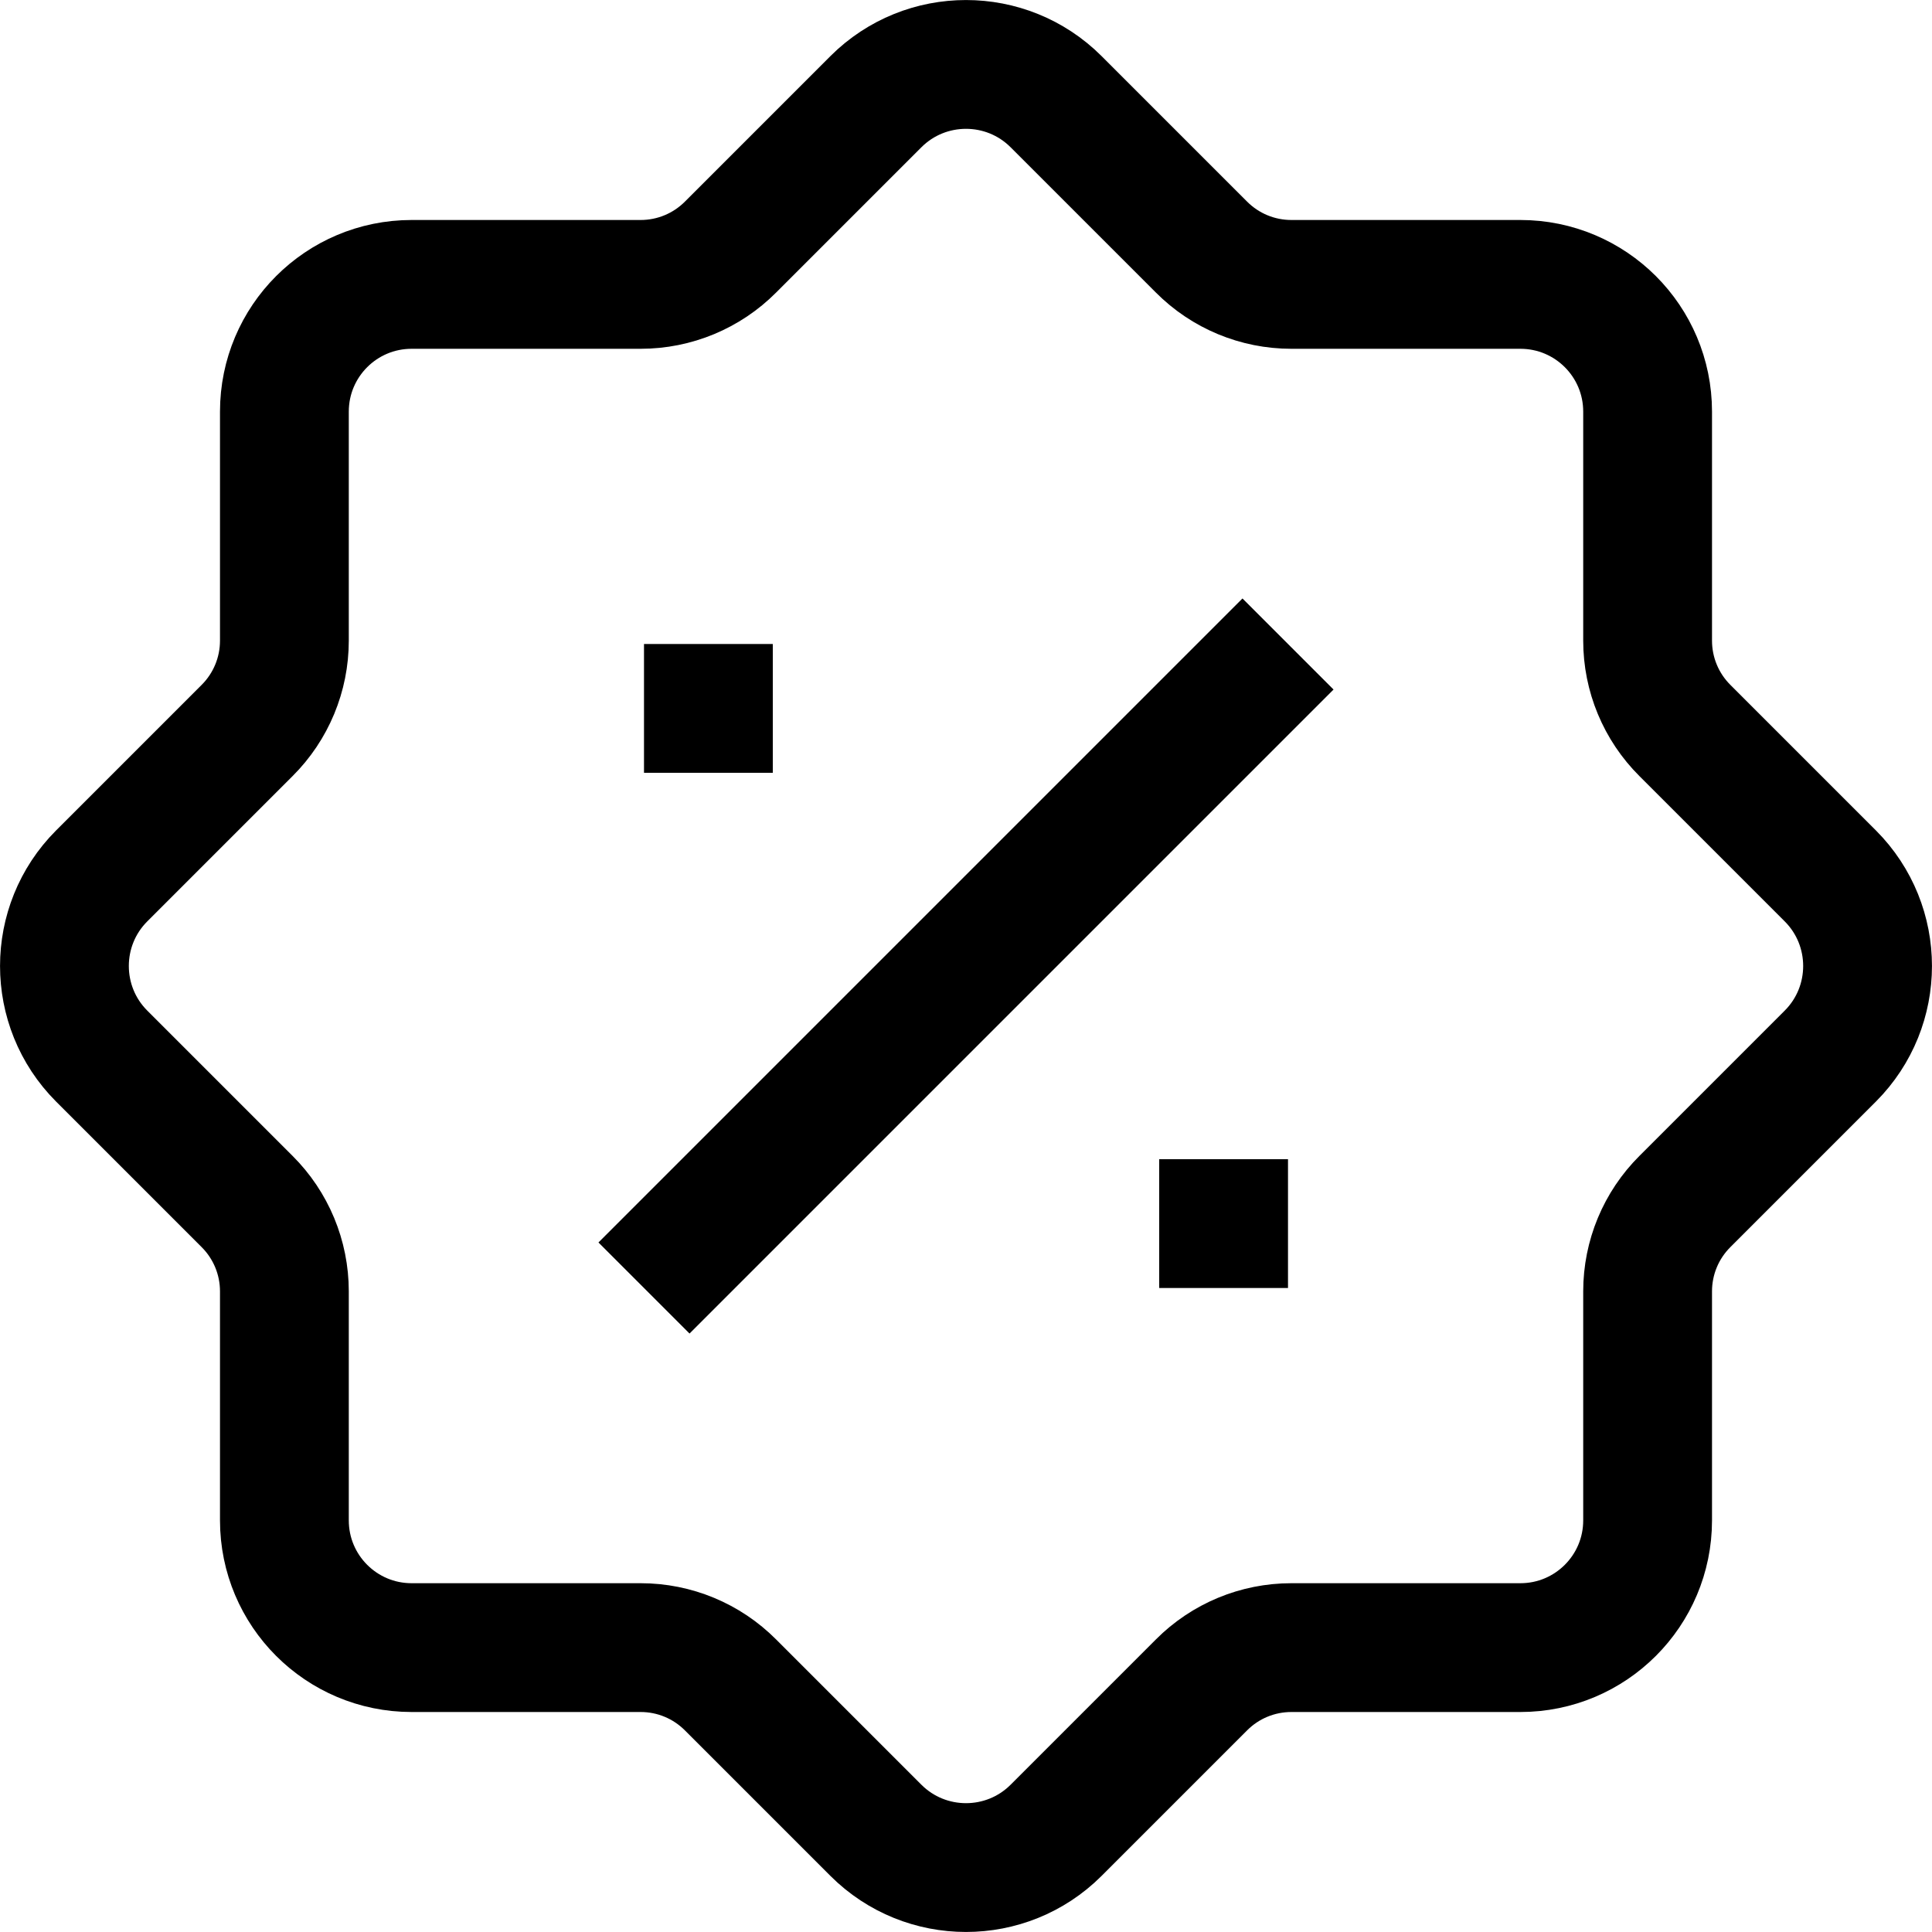 <?xml version="1.0" encoding="utf-8"?>
<svg width="800px" height="800px" viewBox="0 0 15 15" fill="none" xmlns="http://www.w3.org/2000/svg">
<path d="M5 5.5H6M9 9.5H10M10 5L5 10M6.801 0.789L5.672 1.918C5.487 2.104 5.236 2.208 4.974 2.208H3.196C2.65 2.208 2.208 2.65 2.208 3.196V4.974C2.208 5.236 2.104 5.487 1.918 5.672L0.789 6.801C0.404 7.187 0.404 7.813 0.789 8.199L1.918 9.328C2.104 9.513 2.208 9.764 2.208 10.026V11.804C2.208 12.35 2.65 12.792 3.196 12.792H4.974C5.236 12.792 5.487 12.896 5.672 13.082L6.801 14.211C7.187 14.596 7.813 14.596 8.199 14.211L9.328 13.082C9.513 12.896 9.764 12.792 10.026 12.792H11.804C12.35 12.792 12.792 12.35 12.792 11.804V10.026C12.792 9.764 12.896 9.513 13.082 9.328L14.211 8.199C14.596 7.813 14.596 7.187 14.211 6.801L13.082 5.672C12.896 5.487 12.792 5.236 12.792 4.974V3.196C12.792 2.65 12.35 2.208 11.804 2.208H10.026C9.764 2.208 9.513 2.104 9.328 1.918L8.199 0.789C7.813 0.404 7.187 0.404 6.801 0.789Z" stroke="#000000"/>
</svg>